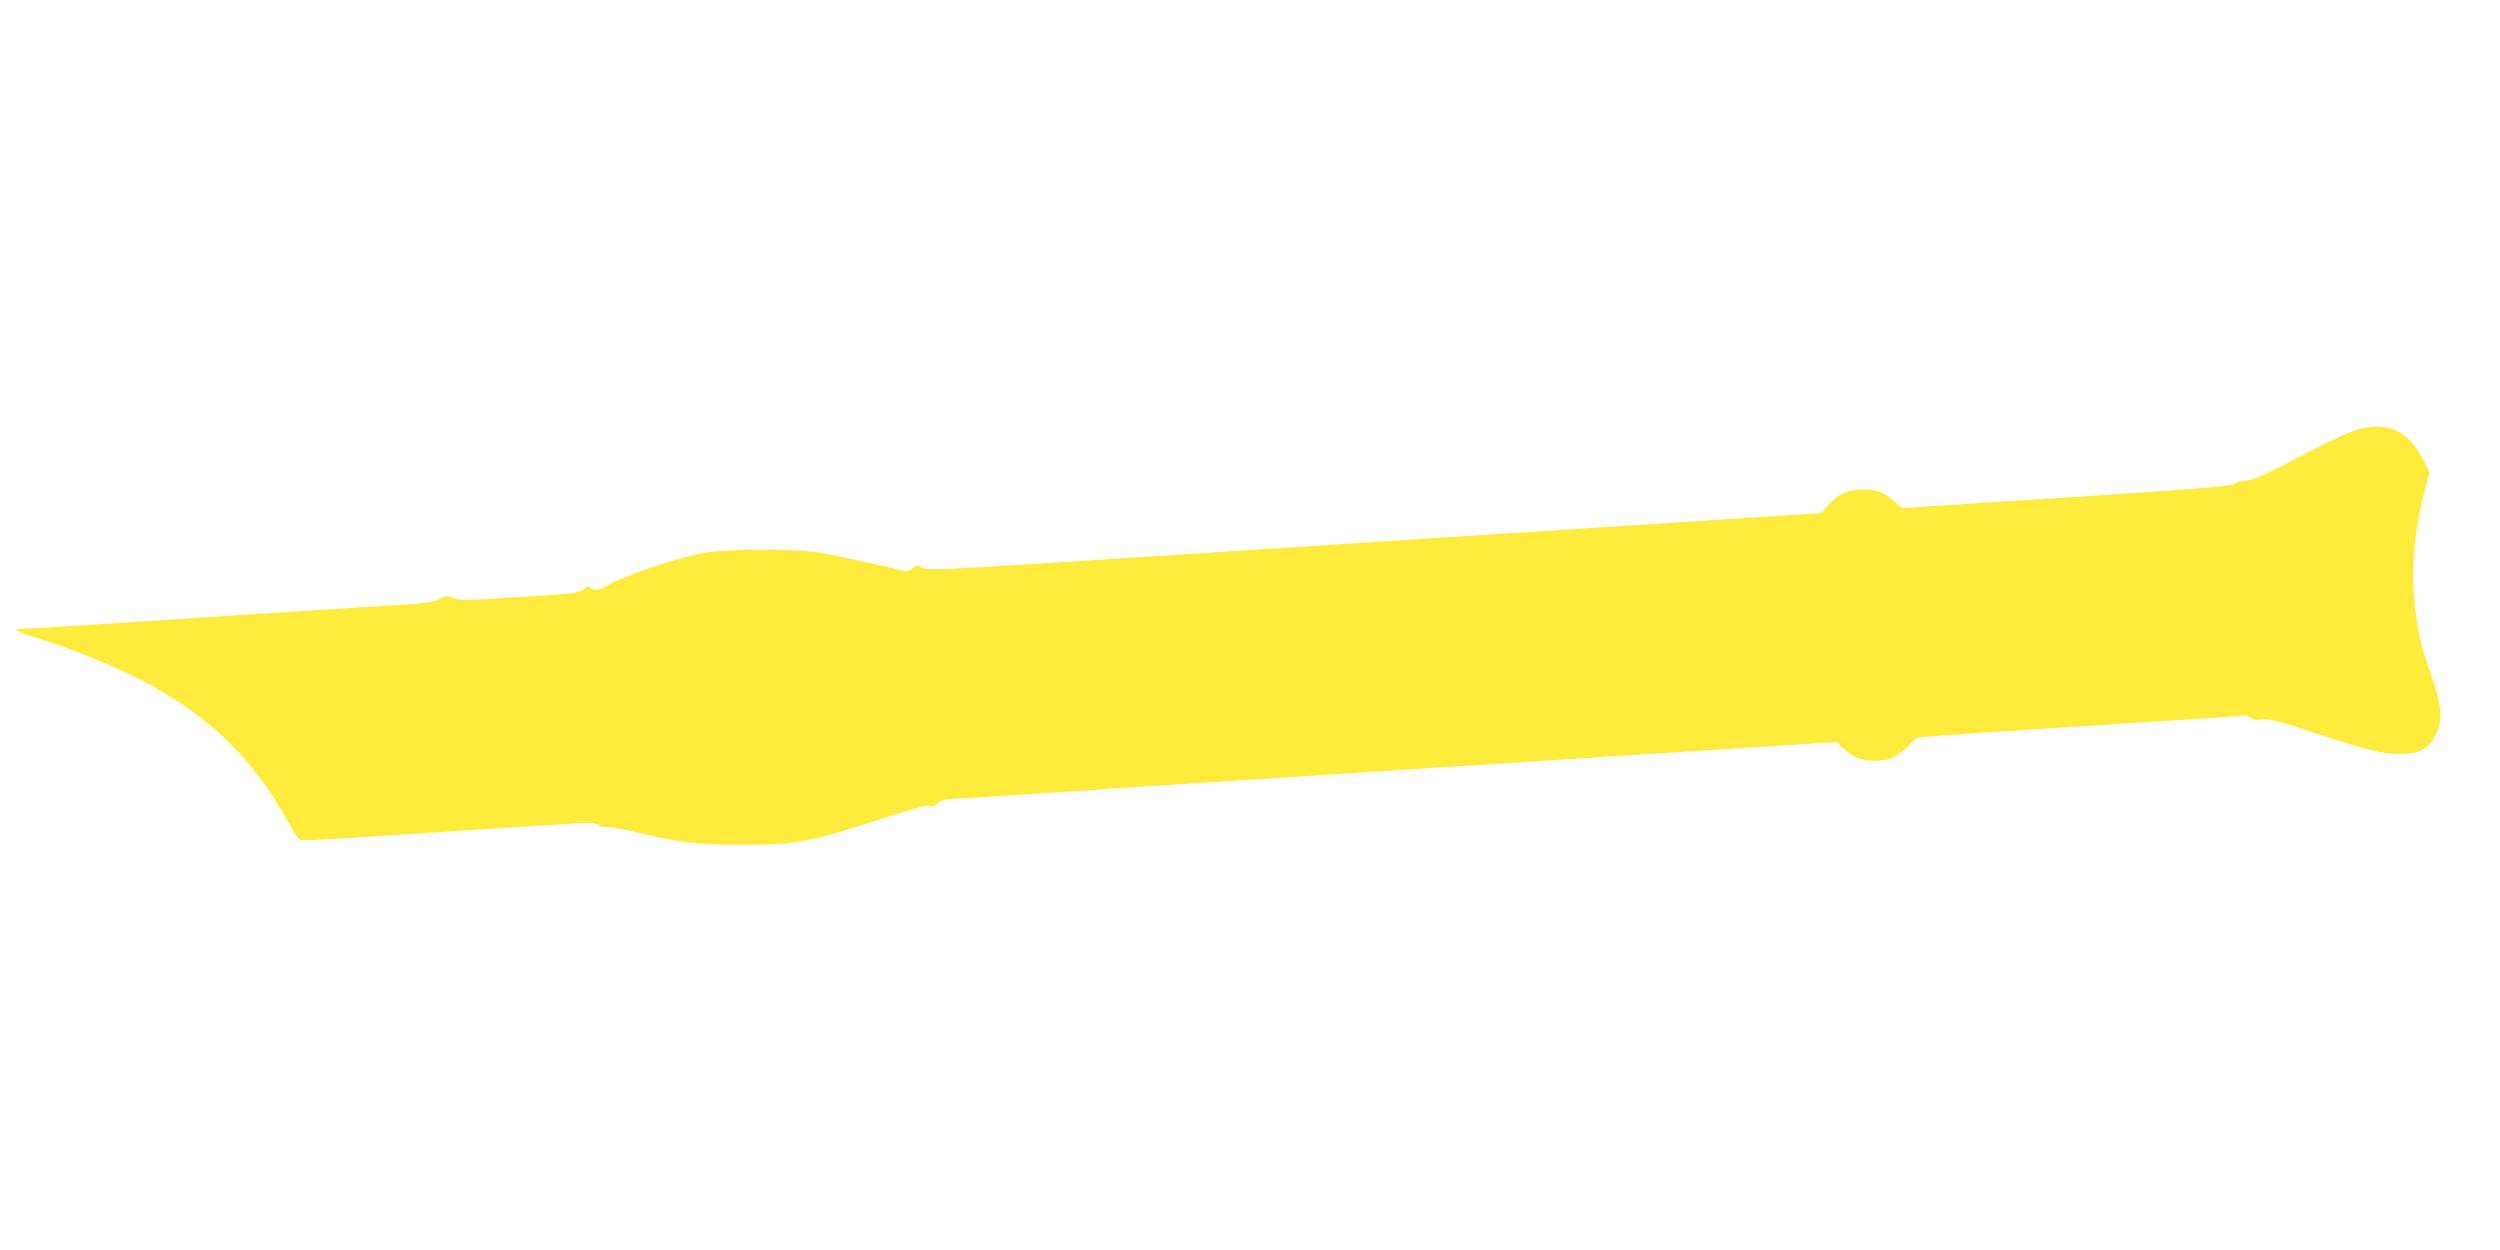 <?xml version="1.0" standalone="no"?>
<!DOCTYPE svg PUBLIC "-//W3C//DTD SVG 20010904//EN"
 "http://www.w3.org/TR/2001/REC-SVG-20010904/DTD/svg10.dtd">
<svg version="1.0" xmlns="http://www.w3.org/2000/svg"
 width="1280pt" height="640pt" viewBox="0 0 1280 640"
 preserveAspectRatio="xMidYMid meet">
<g transform="translate(0,640) scale(0.1,-0.1)"
fill="#ffeb3b" stroke="none">
<path d="M12082 4204 c-34 -9 -115 -43 -180 -76 -64 -33 -173 -89 -241 -124
-81 -42 -135 -64 -157 -64 -19 0 -46 -7 -59 -16 -20 -13 -176 -26 -866 -71
l-840 -54 -35 30 c-58 51 -93 65 -164 65 -77 0 -128 -22 -181 -82 l-35 -39
-110 -7 c-60 -4 -172 -11 -249 -16 -77 -5 -214 -14 -305 -20 -91 -6 -230 -15
-310 -20 -80 -5 -219 -14 -310 -20 -91 -6 -230 -15 -310 -20 -80 -5 -219 -14
-310 -20 -91 -6 -230 -15 -310 -20 -80 -5 -219 -14 -310 -20 -91 -6 -230 -15
-310 -20 -80 -6 -505 -33 -944 -61 -741 -48 -801 -50 -826 -35 -26 15 -29 14
-50 -4 -12 -10 -27 -17 -33 -15 -28 9 -331 76 -417 92 -137 25 -510 25 -630 0
-162 -34 -430 -128 -495 -173 -24 -17 -57 -18 -73 -2 -9 9 -17 7 -34 -9 -21
-19 -49 -22 -328 -40 -275 -18 -308 -18 -337 -5 -30 15 -36 14 -75 -5 -32 -16
-72 -22 -158 -27 -63 -4 -250 -16 -415 -26 -802 -53 -1543 -100 -1569 -100
-48 0 -19 -15 94 -50 152 -46 366 -133 510 -206 350 -177 585 -403 769 -739
18 -33 39 -67 47 -75 15 -18 -35 -20 734 30 80 5 215 14 300 20 85 5 228 14
318 20 141 10 165 9 184 -4 12 -9 31 -13 42 -10 12 2 77 -9 146 -25 232 -56
317 -66 550 -66 283 0 343 12 736 140 129 42 205 63 221 59 17 -5 30 0 43 13
15 17 37 21 142 27 67 3 186 11 263 16 77 6 1053 69 2169 141 l2029 130 31
-29 c51 -49 94 -66 166 -67 53 0 73 5 112 28 26 15 56 41 68 57 12 16 31 32
43 35 12 3 375 27 807 55 432 27 806 51 832 54 33 4 52 1 62 -9 10 -11 27 -13
58 -9 36 5 80 -6 273 -70 279 -91 338 -106 435 -106 97 0 143 24 178 93 41 78
36 154 -21 312 -54 154 -74 244 -87 404 -14 173 7 368 61 564 l18 69 -29 59
c-76 150 -177 200 -328 163z"/>
</g>
</svg>
